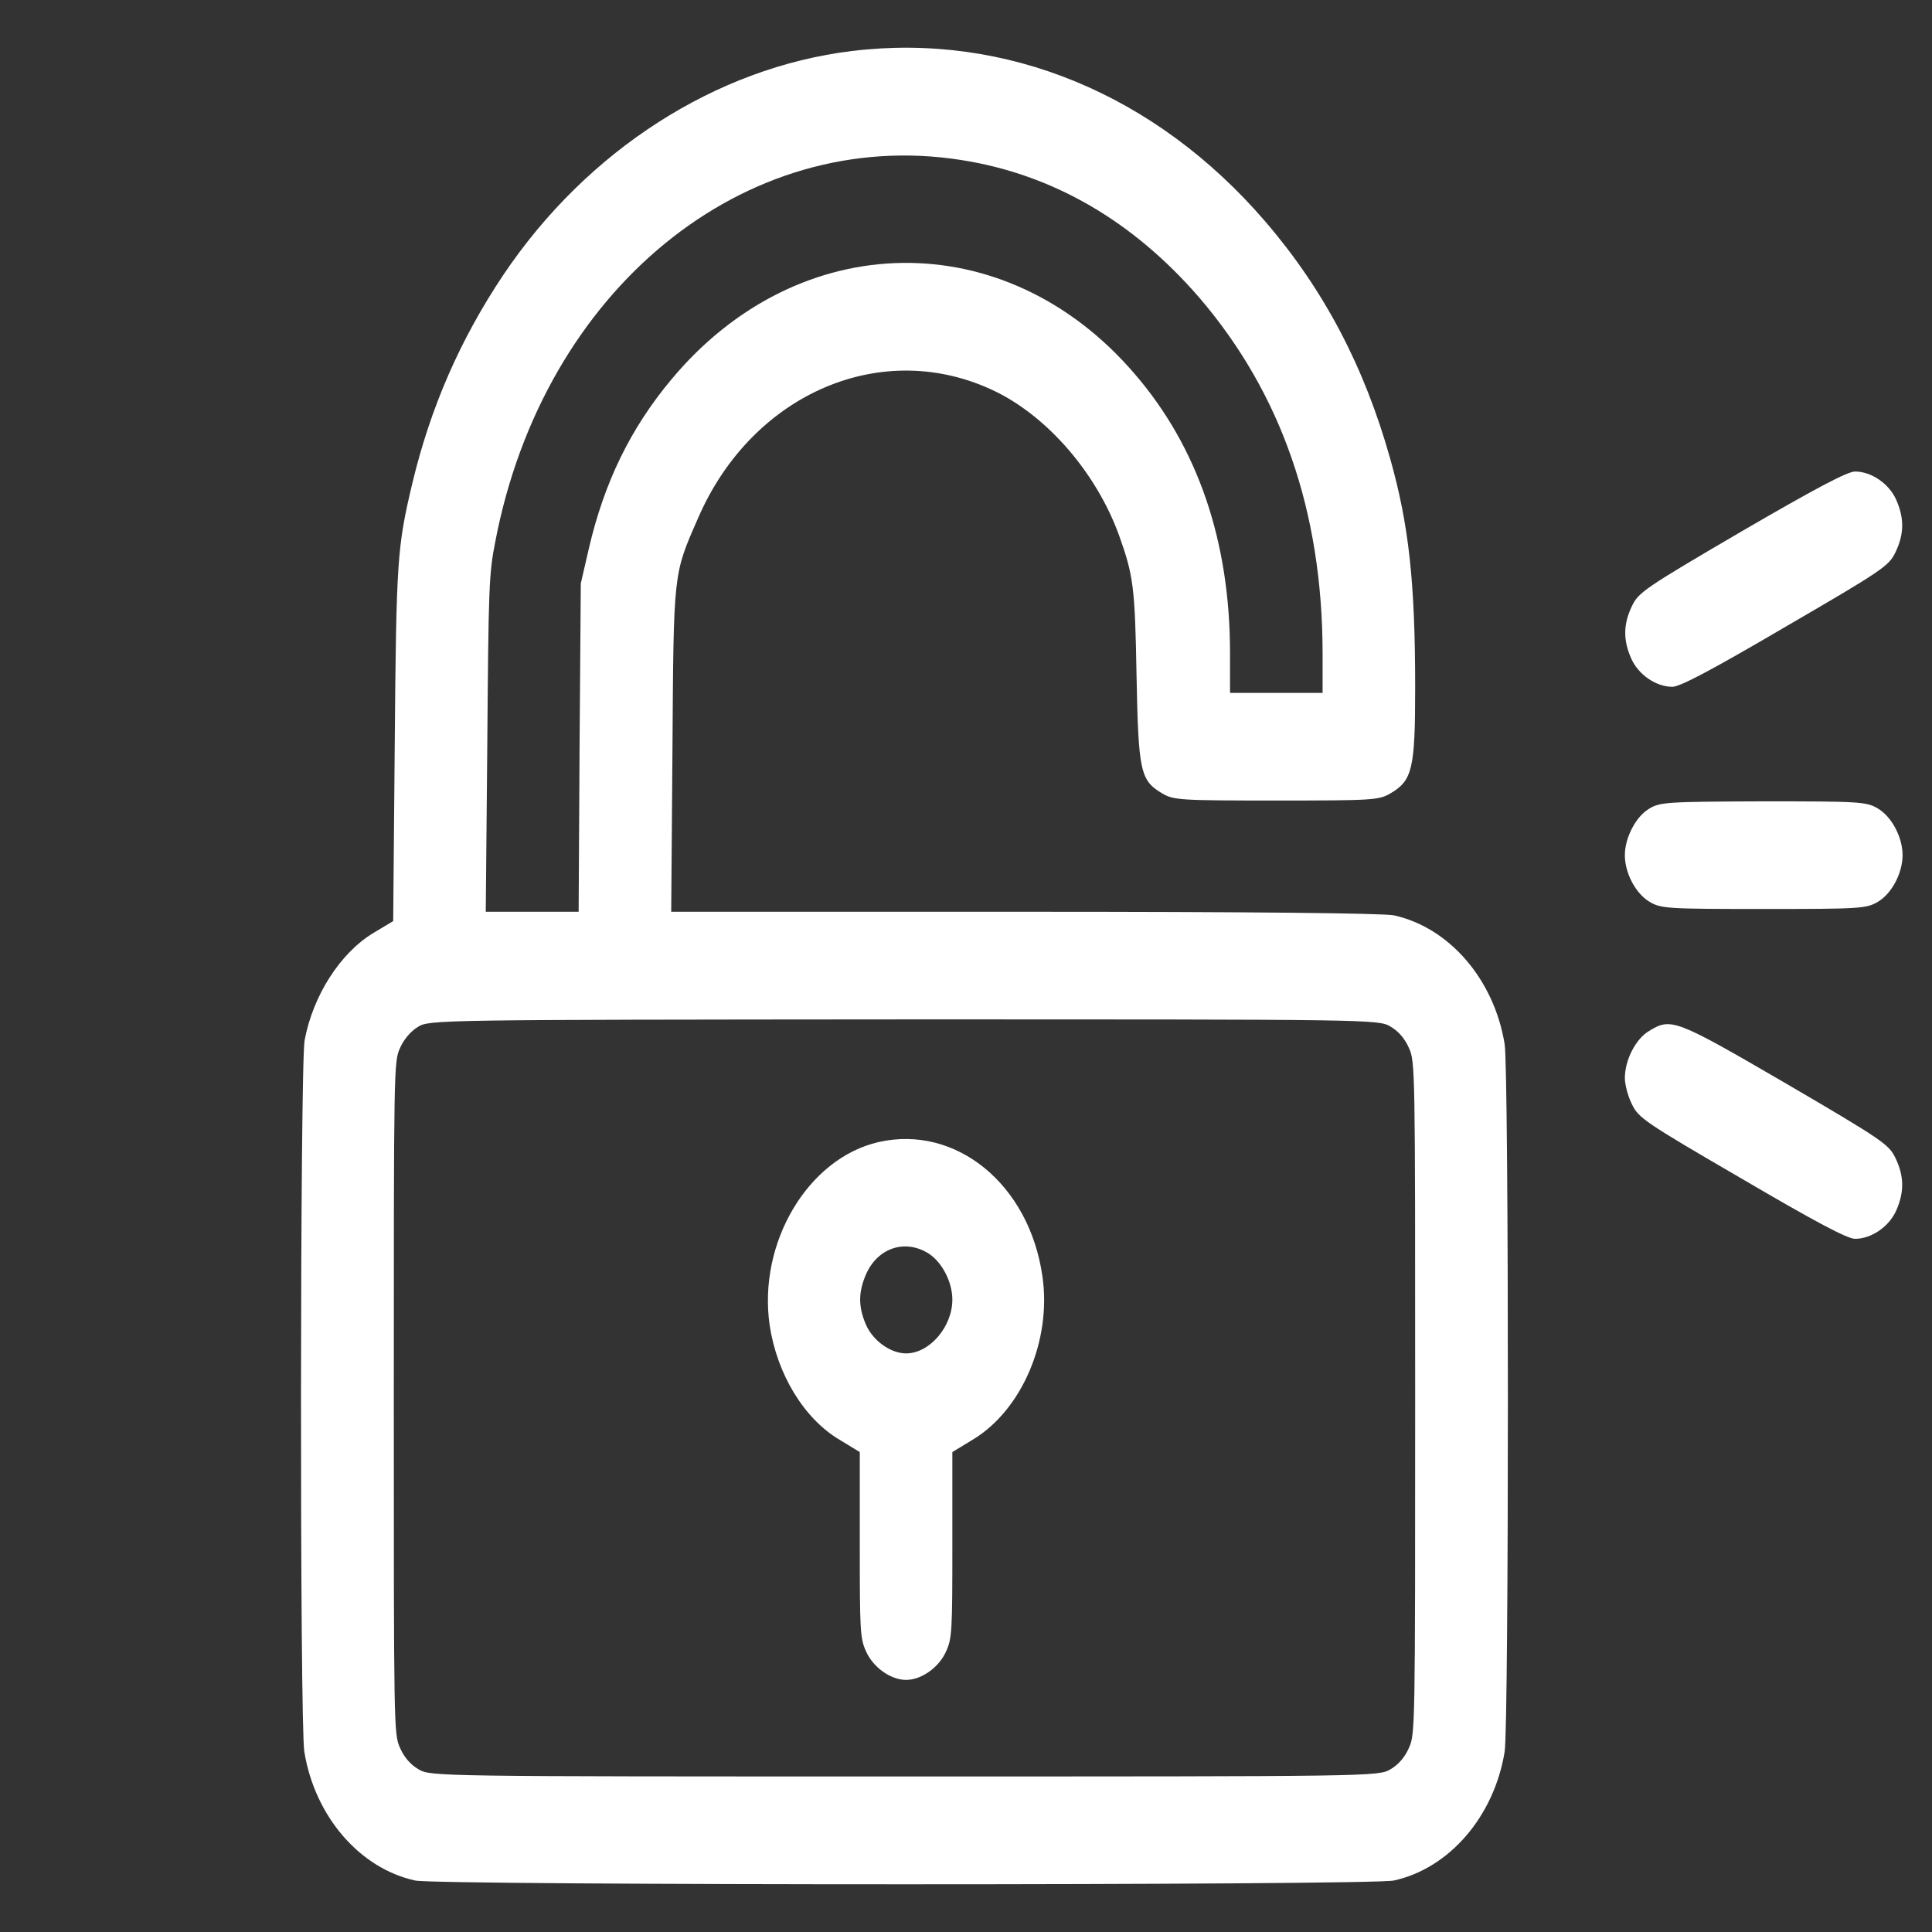 <?xml version="1.0" encoding="UTF-8" standalone="no" ?>
<!DOCTYPE svg PUBLIC "-//W3C//DTD SVG 1.1//EN" "http://www.w3.org/Graphics/SVG/1.1/DTD/svg11.dtd">
<svg xmlns="http://www.w3.org/2000/svg" xmlns:xlink="http://www.w3.org/1999/xlink" version="1.1" width="350" height="350" viewBox="0 0 350 350" xml:space="preserve">
<rect x="0" y="0" width="350" height="350" fill="#333333" stroke="none"/>
<desc>Created with Fabric.js 5.2.4</desc>
<defs>
</defs>
<rect x="0" y="0" width="100%" height="100%" fill="transparent"></rect>
<g transform="matrix(1 0 0 1 175 175)" id="1ea45a51-389d-444a-9484-c147cea62b02"  >
<rect style="stroke: none; stroke-width: 1; stroke-dasharray: none; stroke-linecap: butt; stroke-dashoffset: 0; stroke-linejoin: miter; stroke-miterlimit: 4; fill: rgb(255,255,255); fill-rule: nonzero; opacity: 1; visibility: hidden;" vector-effect="non-scaling-stroke"  x="-175" y="-175" rx="0" ry="0" width="350" height="350" />
</g>
<g transform="matrix(Infinity NaN NaN Infinity 0 0)" id="908e9fd5-b6aa-4db8-a35a-3333a500e8c6"  >
</g>
<g transform="matrix(0.43 0 0 0.5 198.52 175)"  >
<g style="" vector-effect="non-scaling-stroke"   >
		<g transform="matrix(0.13 0 0 -0.13 -80.63 0)"  >
<path style="stroke: none; stroke-width: 1; stroke-dasharray: none; stroke-linecap: butt; stroke-dashoffset: 0; stroke-linejoin: miter; stroke-miterlimit: 10; fill: rgb(255,255,255); fill-rule: nonzero; opacity: 1;" vector-effect="non-scaling-stroke"  transform=" translate(-1954.87, -2558.81)" d="M 1785 5109 C 1344 5063 926 4832 655 4485 C 515 4305 419 4116 360 3904 C 311 3727 308 3691 303 3175 L 298 2684 L 234 2651 C 126 2595 38 2476 11 2352 C -4 2282 -5 447 10 369 C 44 189 189 44 369 10 C 443 -4 3467 -4 3541 10 C 3721 44 3866 189 3900 369 C 3914 442 3914 2268 3900 2341 C 3866 2521 3721 2666 3541 2700 C 3506 2706 3079 2710 2343 2710 L 1199 2710 L 1203 3158 C 1207 3661 1205 3648 1286 3807 C 1462 4157 1887 4312 2250 4160 C 2421 4088 2577 3932 2650 3760 C 2697 3647 2702 3615 2707 3370 C 2713 3101 2719 3076 2790 3040 C 2827 3021 2848 3020 3160 3020 C 3472 3020 3493 3021 3530 3040 C 3601 3076 3610 3108 3610 3334 C 3610 3627 3590 3787 3529 3973 C 3445 4230 3314 4444 3124 4634 C 2769 4989 2284 5161 1785 5109 z M 2140 4805 C 2436 4765 2696 4635 2911 4421 C 3176 4155 3309 3826 3310 3433 L 3310 3320 L 3160 3320 L 3010 3320 L 3010 3431 C 3010 3742 2906 4005 2700 4210 C 2283 4628 1612 4620 1199 4193 C 1067 4057 982 3907 932 3722 L 906 3625 L 902 3168 L 899 2710 L 749 2710 L 598 2710 L 603 3178 C 607 3612 608 3652 629 3742 C 785 4443 1435 4901 2140 4805 z M 3530 2390 C 3556 2377 3577 2356 3590 2330 C 3610 2292 3610 2273 3610 1355 C 3610 437 3610 418 3590 380 C 3577 354 3556 333 3530 320 C 3491 300 3474 300 1955 300 C 436 300 419 300 380 320 C 354 333 333 354 320 380 C 300 418 300 437 300 1355 C 300 2273 300 2292 320 2330 C 332 2354 355 2377 378 2389 C 414 2409 441 2409 1953 2410 C 3475 2410 3491 2410 3530 2390 z" stroke-linecap="round" />
</g>
		<g transform="matrix(0.13 0 0 -0.13 -79.97 160.67)"  >
<path style="stroke: none; stroke-width: 1; stroke-dasharray: none; stroke-linecap: butt; stroke-dashoffset: 0; stroke-linejoin: miter; stroke-miterlimit: 10; fill: rgb(255,255,255); fill-rule: nonzero; opacity: 1;" vector-effect="non-scaling-stroke"  transform=" translate(-1959.82, -1353.77)" d="M 1871 2099 C 1642 2054 1479 1818 1518 1588 C 1542 1452 1629 1328 1745 1269 L 1810 1235 L 1810 977 C 1810 738 1811 716 1830 680 C 1853 635 1910 600 1960 600 C 2010 600 2067 635 2090 680 C 2109 716 2110 738 2110 977 L 2110 1235 L 2175 1269 C 2335 1351 2432 1546 2402 1724 C 2360 1981 2122 2148 1871 2099 z M 2030 1790 C 2075 1767 2110 1710 2110 1660 C 2110 1584 2036 1510 1960 1510 C 1910 1510 1853 1545 1830 1590 C 1805 1640 1805 1680 1830 1730 C 1867 1803 1954 1829 2030 1790 z" stroke-linecap="round" />
</g>
		<g transform="matrix(0.13 0 0 -0.13 281.38 -140.16)"  >
<path style="stroke: none; stroke-width: 1; stroke-dasharray: none; stroke-linecap: butt; stroke-dashoffset: 0; stroke-linejoin: miter; stroke-miterlimit: 10; fill: rgb(255,255,255); fill-rule: nonzero; opacity: 1;" vector-effect="non-scaling-stroke"  transform=" translate(-4670, -3610)" d="M 4598 3743 C 4284 3585 4264 3573 4243 3535 C 4215 3485 4214 3441 4240 3390 C 4263 3344 4321 3310 4374 3310 C 4399 3310 4502 3357 4742 3478 C 5056 3635 5076 3647 5097 3685 C 5125 3735 5126 3779 5100 3830 C 5077 3876 5019 3910 4966 3910 C 4941 3910 4838 3863 4598 3743 z" stroke-linecap="round" />
</g>
		<g transform="matrix(0.13 0 0 -0.13 281.38 -40.16)"  >
<path style="stroke: none; stroke-width: 1; stroke-dasharray: none; stroke-linecap: butt; stroke-dashoffset: 0; stroke-linejoin: miter; stroke-miterlimit: 10; fill: rgb(255,255,255); fill-rule: nonzero; opacity: 1;" vector-effect="non-scaling-stroke"  transform=" translate(-4670, -2860)" d="M 4298 2989 C 4255 2967 4220 2908 4220 2860 C 4220 2810 4255 2753 4300 2730 C 4337 2711 4358 2710 4670 2710 C 4982 2710 5003 2711 5040 2730 C 5085 2753 5120 2810 5120 2860 C 5120 2910 5085 2967 5040 2990 C 5003 3009 4982 3010 4668 3010 C 4356 3009 4333 3008 4298 2989 z" stroke-linecap="round" />
</g>
		<g transform="matrix(0.13 0 0 -0.13 281.3 59.96)"  >
<path style="stroke: none; stroke-width: 1; stroke-dasharray: none; stroke-linecap: butt; stroke-dashoffset: 0; stroke-linejoin: miter; stroke-miterlimit: 10; fill: rgb(255,255,255); fill-rule: nonzero; opacity: 1;" vector-effect="non-scaling-stroke"  transform=" translate(-4669.39, -2109.12)" d="M 4298 2389 C 4255 2367 4220 2308 4220 2258 C 4220 2240 4230 2207 4243 2185 C 4264 2147 4284 2135 4598 1978 C 4838 1857 4941 1810 4966 1810 C 5019 1810 5077 1844 5100 1890 C 5126 1941 5125 1985 5097 2035 C 5076 2073 5056 2085 4742 2243 C 4382 2423 4370 2427 4298 2389 z" stroke-linecap="round" />
</g>
</g>
</g>
</svg>